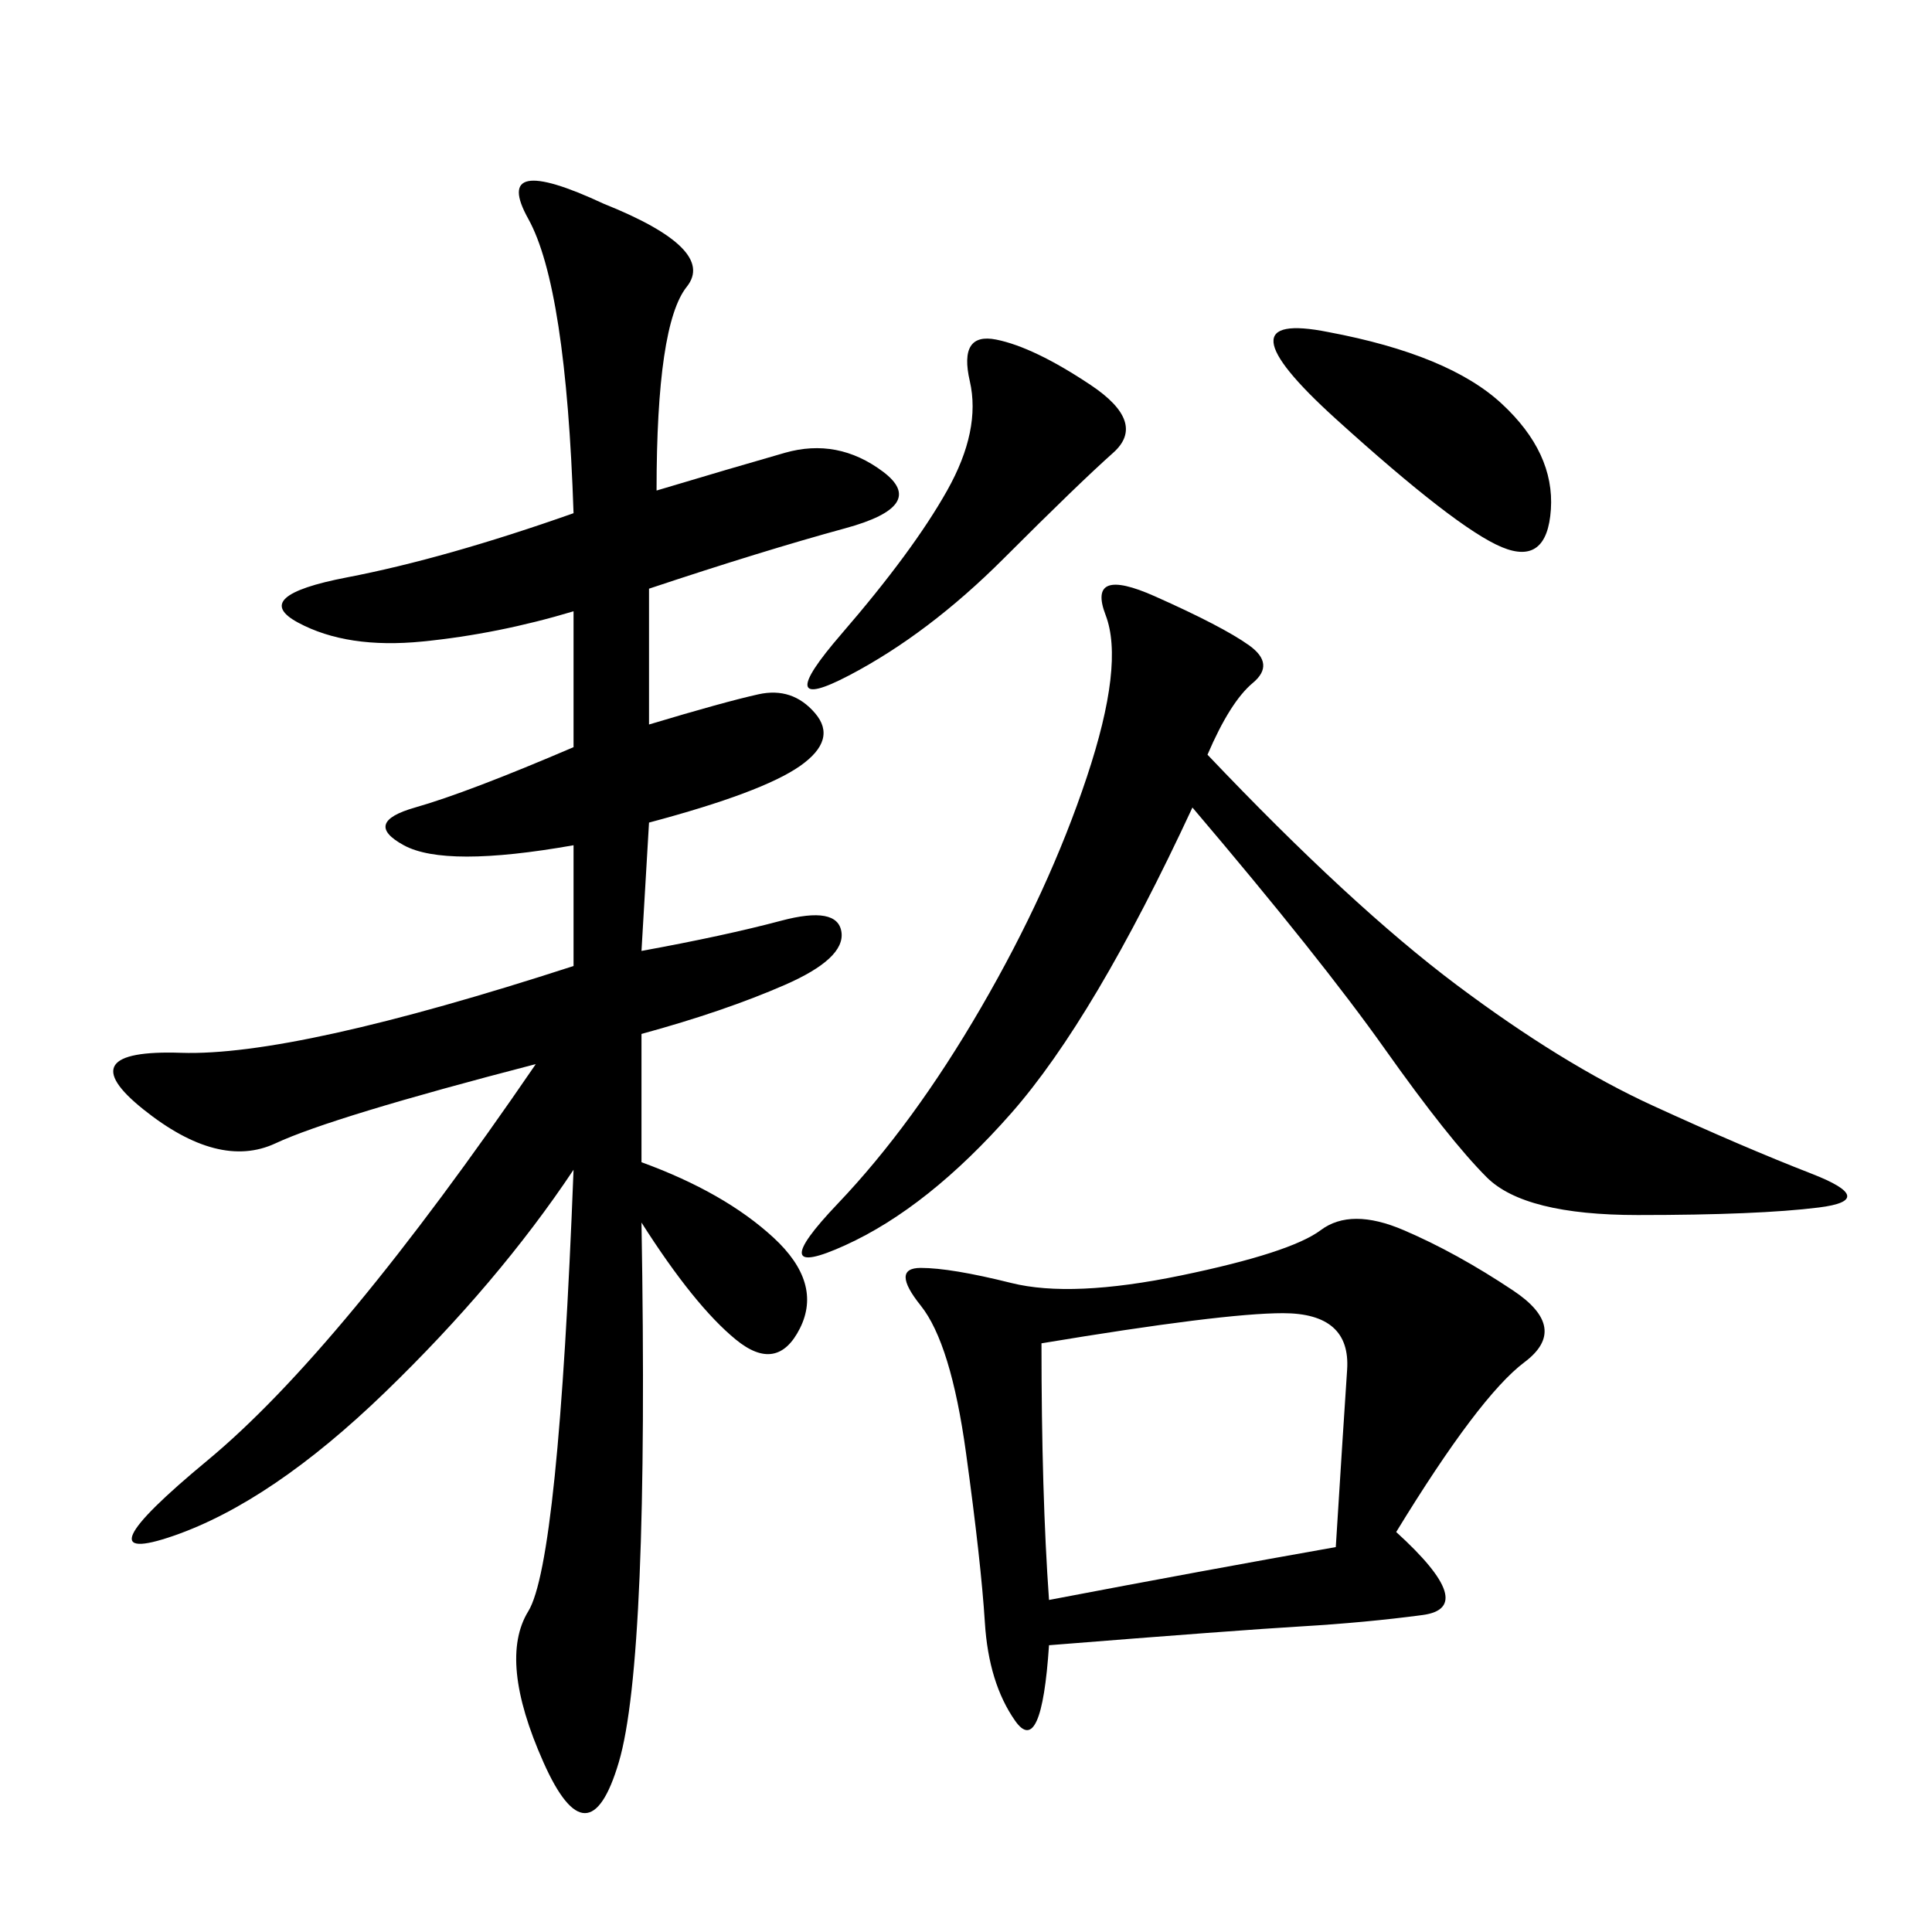 <svg xmlns="http://www.w3.org/2000/svg" xmlns:xlink="http://www.w3.org/1999/xlink" width="300" height="300"><path d="M101.95 76.17Q113.67 72.66 121.88 70.31Q130.08 67.97 137.11 73.24Q144.14 78.52 131.25 82.03Q118.36 85.55 100.78 91.41L100.78 91.41L100.78 112.50Q112.50 108.98 117.77 107.81Q123.05 106.64 126.56 110.74Q130.08 114.84 124.22 118.95Q118.36 123.05 100.78 127.73L100.78 127.73L99.61 147.66Q112.50 145.31 121.29 142.97Q130.08 140.63 130.66 144.73Q131.25 148.83 121.88 152.93Q112.50 157.03 99.61 160.55L99.61 160.55L99.61 180.47Q112.50 185.16 120.12 192.19Q127.73 199.22 124.22 206.25Q120.70 213.28 114.26 208.01Q107.81 202.73 99.61 189.84L99.61 189.84Q100.78 257.81 96.09 273.63Q91.41 289.45 84.38 273.63Q77.34 257.81 82.03 250.20Q86.72 242.58 89.06 181.64L89.06 181.64Q77.34 199.22 59.77 216.21Q42.19 233.20 26.95 238.48Q11.72 243.75 32.23 226.76Q52.73 209.77 83.20 165.23L83.20 165.23Q51.56 173.44 42.77 177.54Q33.98 181.64 22.27 172.27Q10.55 162.89 28.13 163.48Q45.70 164.06 89.06 150L89.06 150L89.06 131.25Q69.14 134.77 62.70 131.25Q56.25 127.73 64.45 125.39Q72.66 123.05 89.06 116.02L89.06 116.02L89.06 94.92Q77.34 98.44 65.63 99.61Q53.91 100.78 46.29 96.68Q38.67 92.58 53.91 89.65Q69.14 86.72 89.06 79.69L89.06 79.69Q87.89 44.53 82.03 33.98Q76.17 23.44 93.75 31.64L93.75 31.64Q111.33 38.67 106.64 44.53Q101.95 50.39 101.95 76.17L101.95 76.17ZM216.80 237.89Q229.69 249.61 220.90 250.78Q212.11 251.95 202.15 252.54Q192.19 253.13 162.89 255.47L162.89 255.47Q161.72 273.05 157.62 267.19Q153.52 261.33 152.93 251.95Q152.34 242.58 150 225.59Q147.66 208.59 142.97 202.73Q138.28 196.88 142.97 196.88L142.97 196.88Q147.66 196.88 157.03 199.22Q166.41 201.56 183.40 198.05Q200.39 194.53 205.08 191.02Q209.77 187.50 217.97 191.02Q226.17 194.53 234.96 200.39Q243.75 206.25 236.72 211.52Q229.69 216.80 216.80 237.89L216.80 237.89ZM187.50 117.19Q209.77 140.63 226.17 152.93Q242.58 165.23 256.64 171.68Q270.70 178.13 281.25 182.23Q291.80 186.33 282.42 187.50Q273.05 188.67 254.30 188.67L254.30 188.67Q236.72 188.67 230.86 182.81Q225 176.95 215.04 162.89Q205.08 148.83 185.16 125.39L185.16 125.39Q169.92 158.20 157.03 172.85Q144.14 187.50 131.25 193.36Q118.36 199.22 130.08 186.91Q141.80 174.61 152.34 156.45Q162.89 138.28 168.75 120.70Q174.61 103.13 171.68 95.51Q168.75 87.89 179.30 92.58Q189.84 97.27 193.95 100.20Q198.05 103.13 194.53 106.05Q191.02 108.98 187.50 117.19L187.50 117.19ZM161.72 208.59Q161.72 232.03 162.89 248.44L162.89 248.44Q187.50 243.75 207.42 240.23L207.42 240.23Q208.59 221.48 209.18 212.70Q209.77 203.91 199.22 203.91L199.22 203.91Q189.84 203.91 161.72 208.59L161.72 208.59ZM154.69 52.73Q160.55 53.91 169.34 59.77Q178.13 65.63 172.85 70.31Q167.58 75 155.86 86.72Q144.14 98.44 131.84 104.88Q119.53 111.33 130.66 98.44Q141.80 85.55 147.07 76.17Q152.34 66.80 150.59 59.18Q148.83 51.56 154.69 52.73L154.69 52.73ZM206.25 51.56Q225 55.08 233.20 62.70Q241.41 70.31 240.82 79.10Q240.23 87.89 233.20 84.96Q226.17 82.03 207.42 65.04Q188.67 48.05 206.25 51.56L206.25 51.56Z"/></svg>